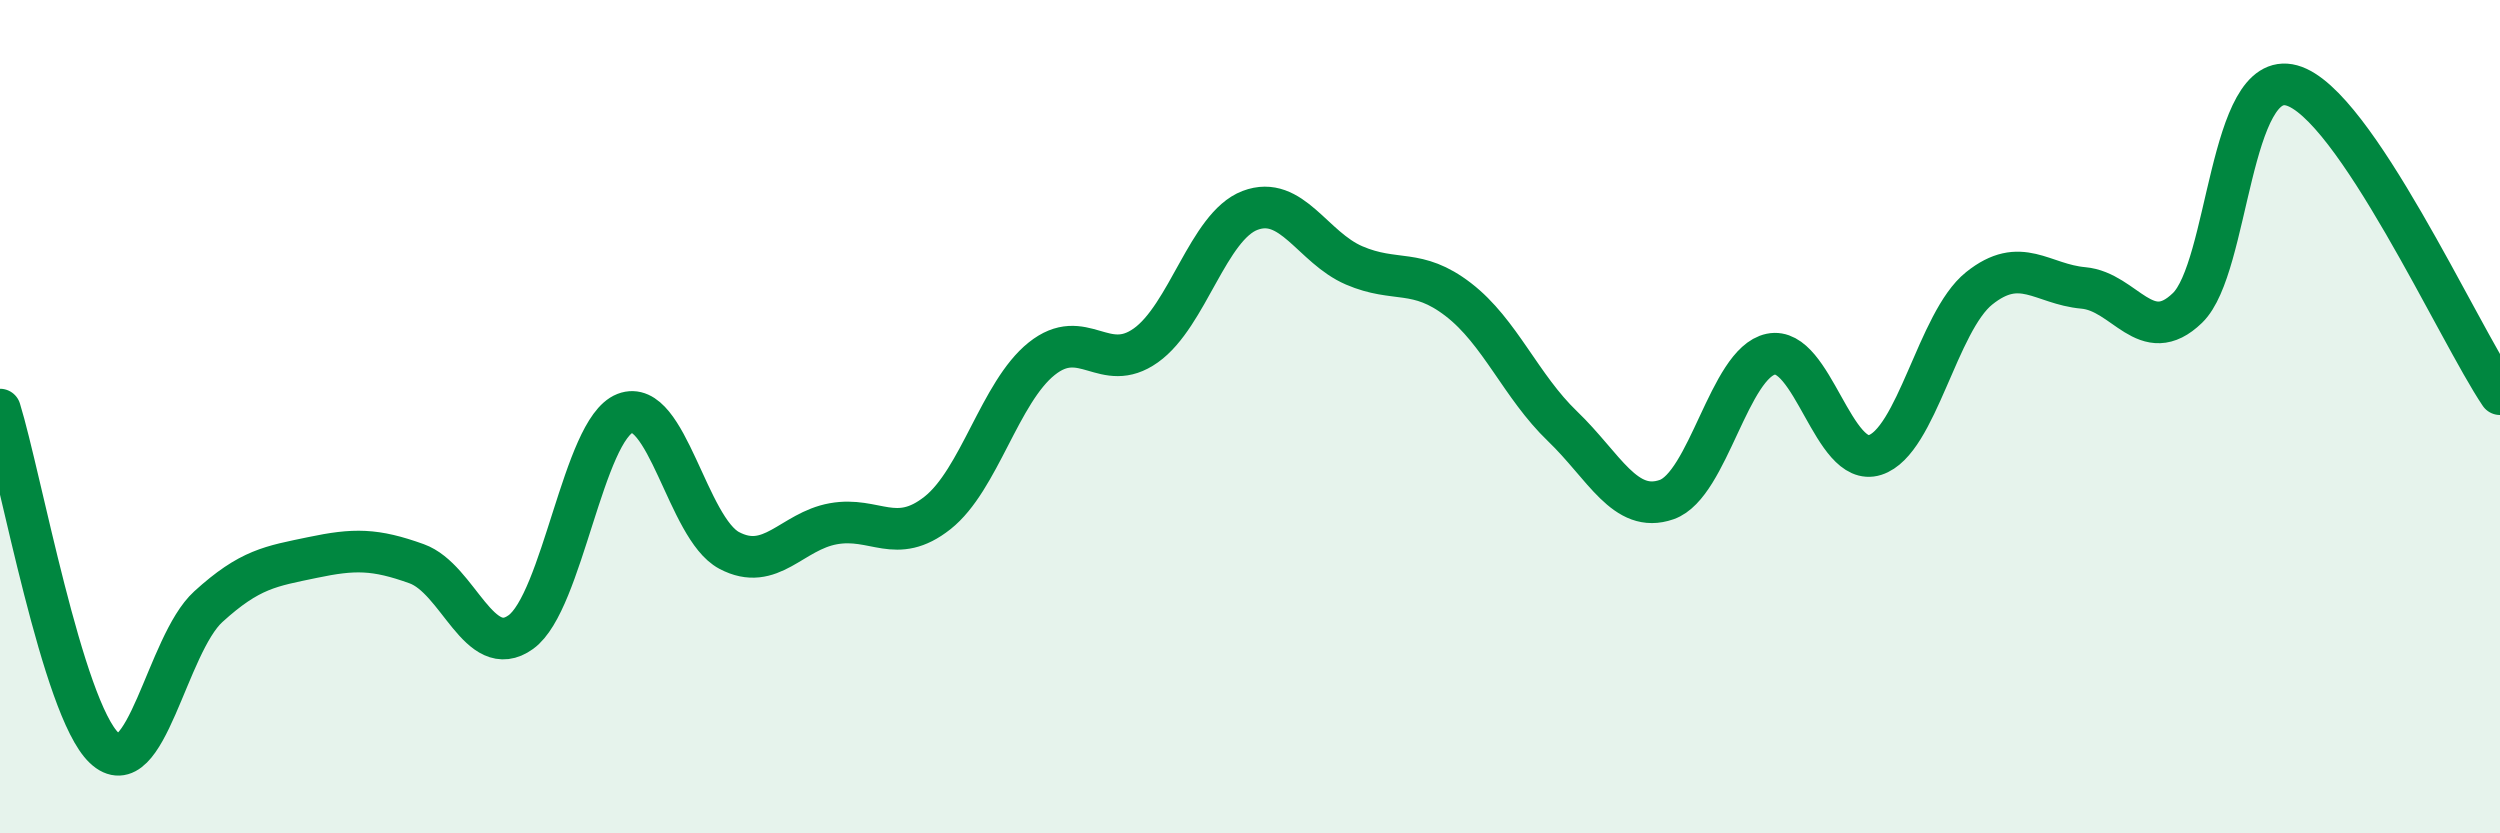 
    <svg width="60" height="20" viewBox="0 0 60 20" xmlns="http://www.w3.org/2000/svg">
      <path
        d="M 0,9.83 C 0.5,11.45 1.5,17 2.5,17.95 C 3.5,18.9 4,15.47 5,14.56 C 6,13.65 6.5,13.59 7.5,13.38 C 8.5,13.17 9,13.17 10,13.53 C 11,13.89 11.5,15.89 12.5,15.17 C 13.5,14.45 14,10.31 15,9.92 C 16,9.53 16.5,12.68 17.5,13.21 C 18.5,13.74 19,12.75 20,12.57 C 21,12.39 21.5,13.1 22.5,12.31 C 23.5,11.52 24,9.41 25,8.61 C 26,7.81 26.5,9 27.5,8.29 C 28.5,7.58 29,5.43 30,5.05 C 31,4.67 31.5,5.94 32.5,6.37 C 33.5,6.8 34,6.42 35,7.19 C 36,7.96 36.5,9.27 37.5,10.23 C 38.5,11.19 39,12.34 40,11.99 C 41,11.64 41.5,8.71 42.5,8.5 C 43.5,8.29 44,11.24 45,10.92 C 46,10.6 46.5,7.72 47.5,6.92 C 48.5,6.12 49,6.82 50,6.91 C 51,7 51.5,8.36 52.5,7.39 C 53.5,6.42 53.5,1.64 55,2.05 C 56.5,2.46 59,7.98 60,9.46L60 20L0 20Z"
        fill="#008740"
        opacity="0.1"
        stroke-linecap="round"
        stroke-linejoin="round"
      />
      <path
        d="M 0,9.83 C 0.5,11.45 1.5,17 2.5,17.95 C 3.5,18.9 4,15.47 5,14.56 C 6,13.65 6.5,13.59 7.5,13.38 C 8.5,13.17 9,13.17 10,13.53 C 11,13.89 11.5,15.89 12.5,15.17 C 13.5,14.45 14,10.31 15,9.92 C 16,9.53 16.5,12.68 17.5,13.21 C 18.5,13.74 19,12.75 20,12.57 C 21,12.39 21.5,13.1 22.5,12.31 C 23.5,11.52 24,9.41 25,8.61 C 26,7.81 26.5,9 27.5,8.29 C 28.5,7.58 29,5.43 30,5.05 C 31,4.67 31.5,5.94 32.5,6.37 C 33.5,6.8 34,6.42 35,7.19 C 36,7.96 36.5,9.27 37.5,10.23 C 38.5,11.19 39,12.34 40,11.99 C 41,11.64 41.5,8.71 42.5,8.5 C 43.5,8.29 44,11.24 45,10.92 C 46,10.6 46.5,7.72 47.5,6.92 C 48.5,6.12 49,6.82 50,6.91 C 51,7 51.5,8.36 52.5,7.39 C 53.5,6.42 53.5,1.64 55,2.05 C 56.5,2.46 59,7.98 60,9.46"
        stroke="#008740"
        stroke-width="1"
        fill="none"
        stroke-linecap="round"
        stroke-linejoin="round"
      />
    </svg>
  